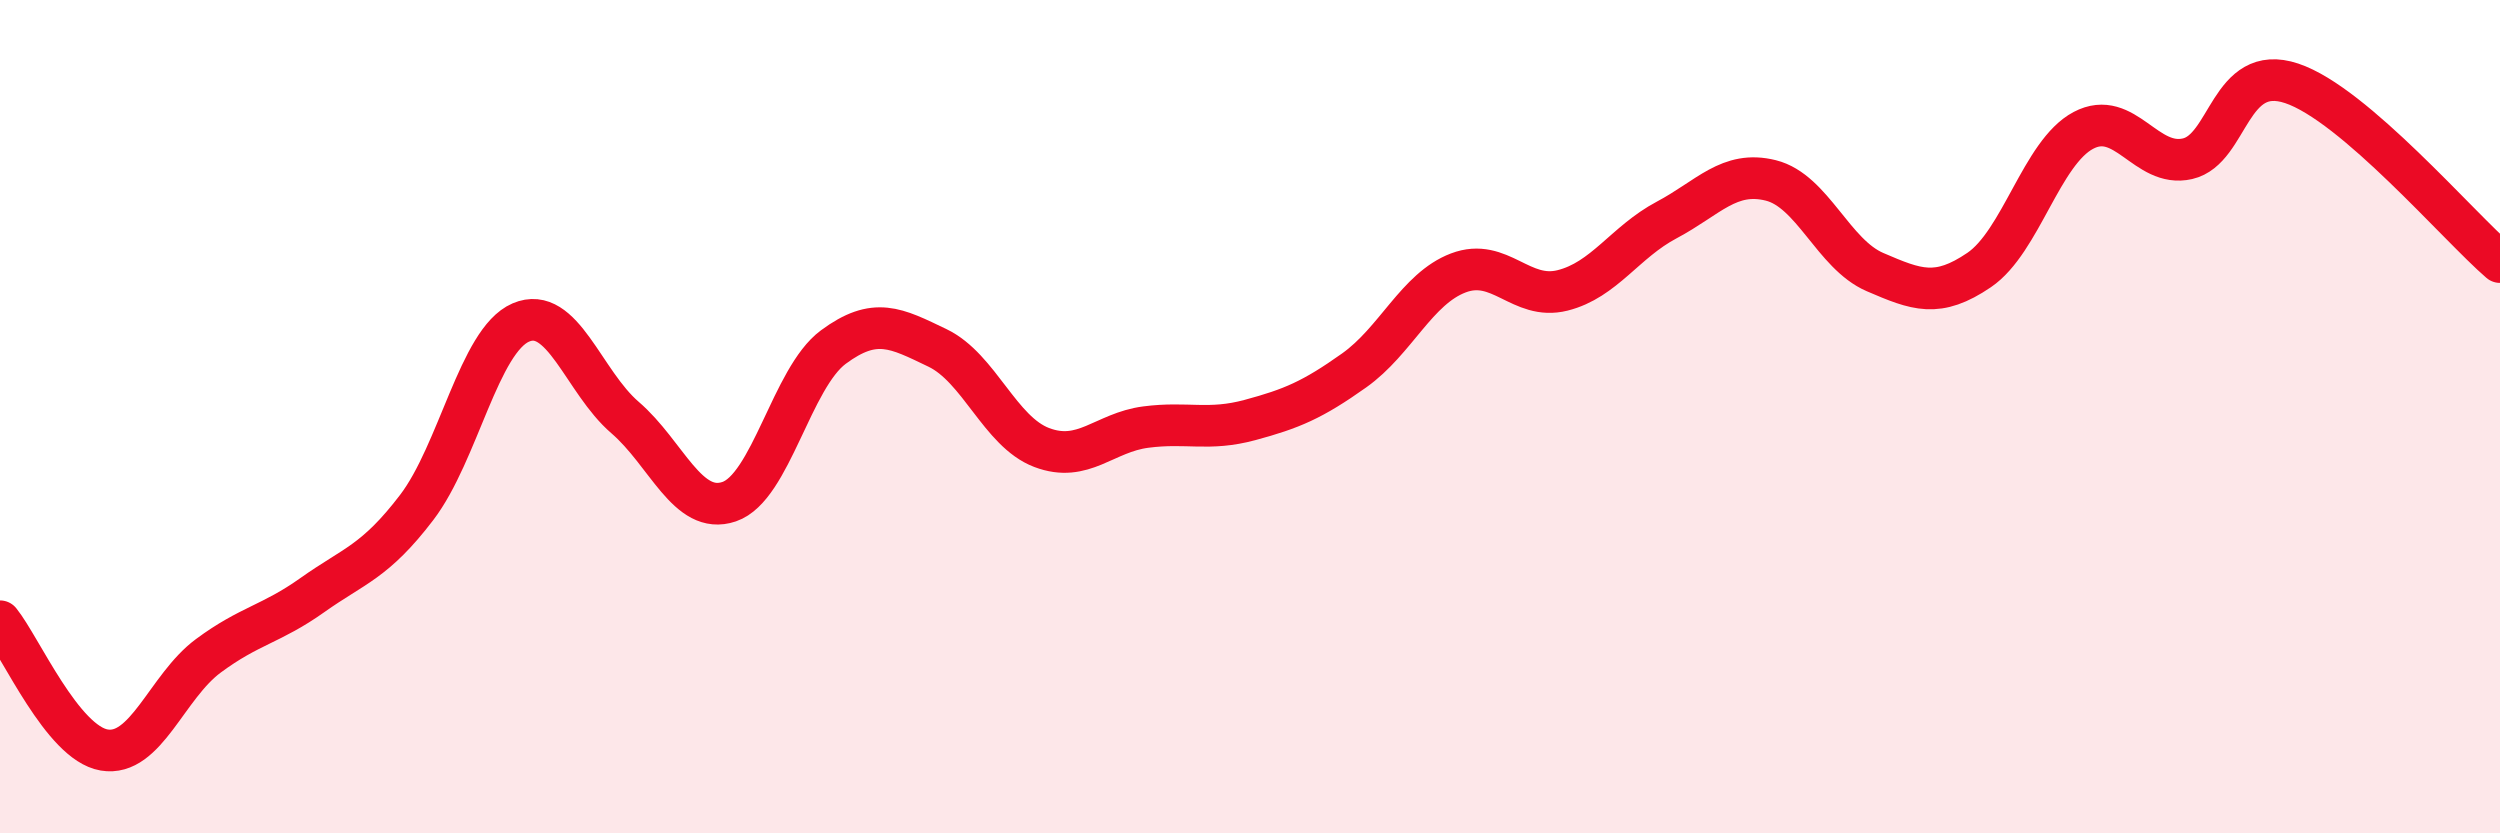 
    <svg width="60" height="20" viewBox="0 0 60 20" xmlns="http://www.w3.org/2000/svg">
      <path
        d="M 0,14.91 C 0.5,15.53 1.5,17.83 2.5,18 C 3.5,18.17 4,16.48 5,15.74 C 6,15 6.5,14.99 7.5,14.28 C 8.5,13.57 9,13.49 10,12.18 C 11,10.87 11.5,8.17 12.5,7.74 C 13.5,7.31 14,9.16 15,10.02 C 16,10.88 16.5,12.38 17.5,12.04 C 18.5,11.7 19,9.07 20,8.33 C 21,7.59 21.5,7.87 22.5,8.35 C 23.5,8.83 24,10.36 25,10.74 C 26,11.12 26.5,10.38 27.5,10.25 C 28.5,10.12 29,10.35 30,10.08 C 31,9.81 31.5,9.6 32.5,8.89 C 33.5,8.18 34,6.93 35,6.55 C 36,6.17 36.5,7.22 37.5,6.97 C 38.5,6.72 39,5.81 40,5.28 C 41,4.75 41.5,4.08 42.5,4.33 C 43.5,4.58 44,6.1 45,6.53 C 46,6.96 46.5,7.16 47.5,6.48 C 48.5,5.8 49,3.66 50,3.13 C 51,2.6 51.5,4.04 52.5,3.81 C 53.5,3.58 53.5,1.5 55,2 C 56.5,2.5 59,5.43 60,6.29L60 20L0 20Z"
        fill="#EB0A25"
        opacity="0.1"
        stroke-linecap="round"
        stroke-linejoin="round"
      />
      <path
        d="M 0,14.91 C 0.5,15.53 1.5,17.83 2.5,18 C 3.5,18.17 4,16.48 5,15.74 C 6,15 6.5,14.99 7.5,14.28 C 8.5,13.57 9,13.49 10,12.18 C 11,10.87 11.5,8.17 12.5,7.74 C 13.5,7.31 14,9.16 15,10.02 C 16,10.88 16.5,12.38 17.5,12.04 C 18.5,11.7 19,9.07 20,8.33 C 21,7.59 21.5,7.87 22.5,8.35 C 23.5,8.83 24,10.36 25,10.74 C 26,11.12 26.5,10.38 27.5,10.25 C 28.5,10.12 29,10.35 30,10.08 C 31,9.81 31.5,9.6 32.5,8.89 C 33.5,8.18 34,6.93 35,6.55 C 36,6.17 36.5,7.22 37.5,6.97 C 38.5,6.72 39,5.81 40,5.28 C 41,4.75 41.5,4.08 42.5,4.33 C 43.5,4.58 44,6.1 45,6.53 C 46,6.96 46.5,7.16 47.5,6.48 C 48.5,5.8 49,3.66 50,3.13 C 51,2.6 51.5,4.04 52.5,3.81 C 53.5,3.58 53.5,1.5 55,2 C 56.5,2.5 59,5.43 60,6.29"
        stroke="#EB0A25"
        stroke-width="1"
        fill="none"
        stroke-linecap="round"
        stroke-linejoin="round"
      />
    </svg>
  